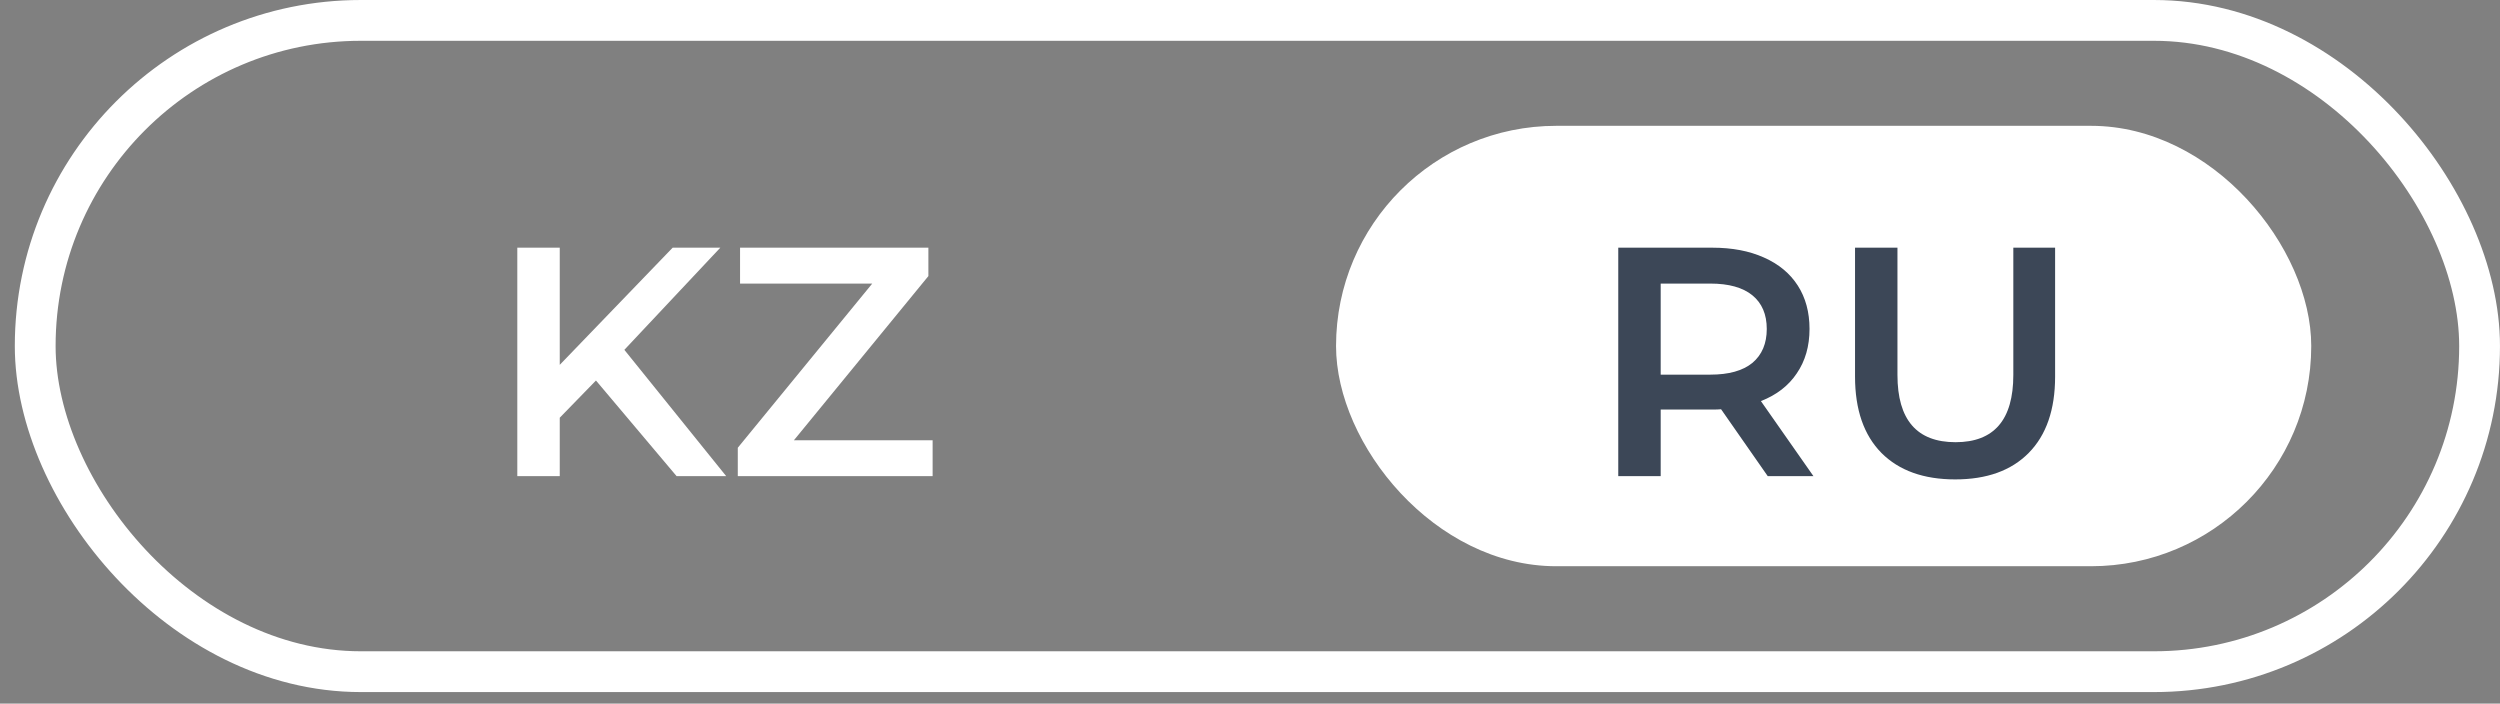 <?xml version="1.0" encoding="UTF-8"?> <svg xmlns="http://www.w3.org/2000/svg" width="167" height="47" viewBox="0 0 167 47" fill="none"><rect x="0" y="0" width="167" height="47" fill="#808080" stroke="none"/><rect x="2.352" y="1.363" width="163.284" height="43.505" rx="21.753" stroke="white" stroke-width="2.725"></rect><rect x="89.248" y="8.405" width="65.143" height="29.419" rx="14.71" fill="white"></rect><path d="M39.81 25.418L37.391 27.904V31.806H34.556V16.545H37.391V24.372L44.934 16.545H48.117L41.707 23.369L48.509 31.806H45.196L39.81 25.418ZM62.299 29.408V31.806H49.284V29.91L58.266 18.943H49.436V16.545H62.016V18.442L53.034 29.408H62.299Z" fill="white"></path><path d="M118.085 31.806L114.968 27.337C114.837 27.351 114.641 27.359 114.379 27.359H110.934V31.806H108.1V16.545H114.379C115.702 16.545 116.85 16.763 117.824 17.199C118.812 17.635 119.568 18.26 120.091 19.074C120.614 19.888 120.876 20.855 120.876 21.974C120.876 23.122 120.593 24.11 120.026 24.939C119.473 25.767 118.674 26.385 117.628 26.792L121.138 31.806H118.085ZM118.02 21.974C118.02 21 117.7 20.251 117.061 19.728C116.421 19.205 115.484 18.943 114.248 18.943H110.934V25.026H114.248C115.484 25.026 116.421 24.764 117.061 24.241C117.7 23.703 118.02 22.948 118.02 21.974ZM130.609 32.024C128.502 32.024 126.859 31.436 125.682 30.258C124.505 29.067 123.916 27.366 123.916 25.157V16.545H126.75V25.048C126.75 28.042 128.044 29.539 130.631 29.539C133.204 29.539 134.49 28.042 134.49 25.048V16.545H137.281V25.157C137.281 27.366 136.692 29.067 135.515 30.258C134.352 31.436 132.717 32.024 130.609 32.024Z" fill="#3C4757"></path></svg> 